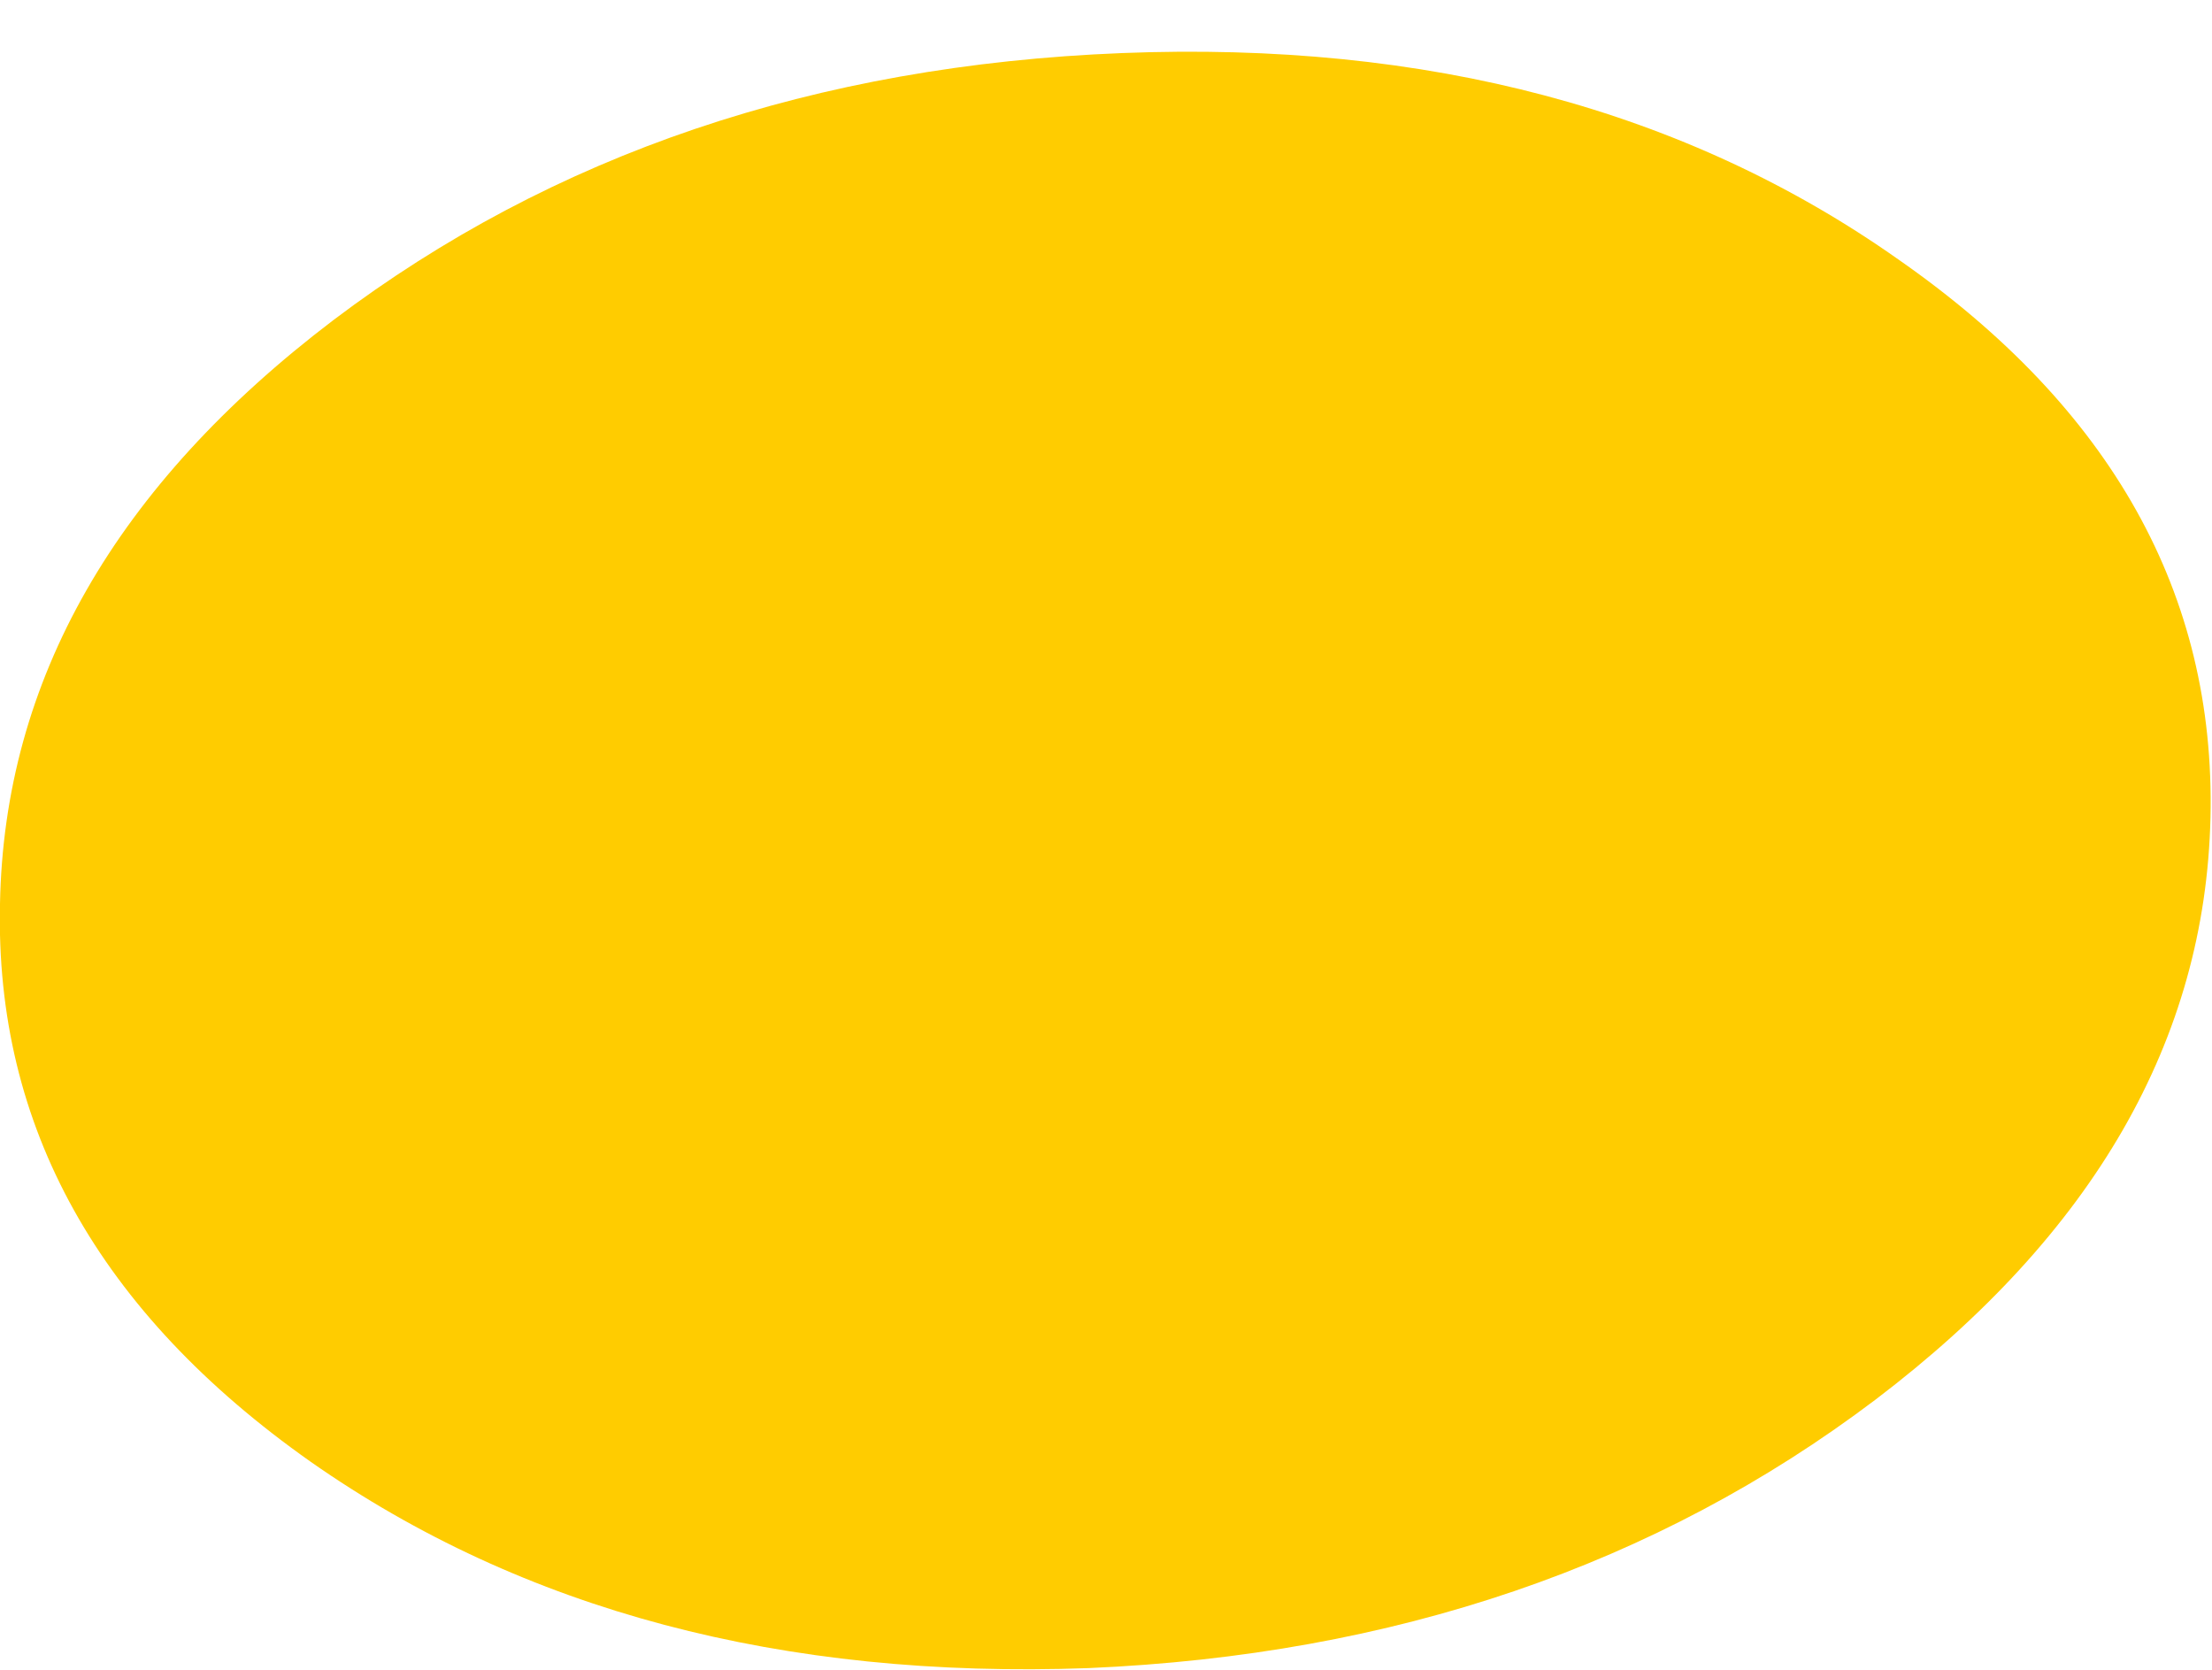 <?xml version="1.0" encoding="UTF-8" standalone="no"?>
<svg xmlns:xlink="http://www.w3.org/1999/xlink" height="55.05px" width="72.95px" xmlns="http://www.w3.org/2000/svg">
  <g transform="matrix(1.0, 0.0, 0.0, 1.0, 39.55, 28.95)">
    <path d="M-39.55 0.85 Q-39.8 11.85 -29.3 19.25 -18.8 26.6 -3.65 26.05 11.45 25.4 22.3 17.2 33.1 9.0 33.35 -2.0 33.6 -13.05 23.05 -20.4 12.55 -27.8 -2.55 -27.2 -17.7 -26.6 -28.55 -18.4 -39.35 -10.2 -39.55 0.85" fill="#ffcc00" fill-rule="evenodd" stroke="none">
      <animate attributeName="fill" dur="2s" repeatCount="indefinite" values="#ffcc00;#ffcc01"/>
      <animate attributeName="fill-opacity" dur="2s" repeatCount="indefinite" values="1.0;1.0"/>
      <animate attributeName="d" dur="2s" repeatCount="indefinite" values="M-39.55 0.85 Q-39.8 11.85 -29.3 19.25 -18.8 26.6 -3.65 26.05 11.45 25.4 22.3 17.2 33.1 9.0 33.35 -2.0 33.6 -13.05 23.05 -20.4 12.55 -27.8 -2.55 -27.2 -17.7 -26.6 -28.55 -18.4 -39.35 -10.2 -39.55 0.85;M-36.5 14.75 Q-33.1 23.5 -20.55 24.75 -8.1 26.0 6.15 19.05 20.35 12.15 28.05 1.05 35.75 -10.05 32.35 -18.75 28.9 -27.45 16.4 -28.75 3.9 -30.0 -10.3 -23.1 -24.55 -16.15 -32.2 -5.05 -39.9 6.0 -36.5 14.75"/>
    </path>
    <path d="M-39.55 0.85 Q-39.35 -10.2 -28.55 -18.4 -17.7 -26.6 -2.55 -27.2 12.55 -27.8 23.05 -20.4 33.6 -13.05 33.35 -2.0 33.1 9.0 22.3 17.2 11.45 25.4 -3.65 26.05 -18.8 26.6 -29.3 19.25 -39.8 11.85 -39.55 0.85" fill="none" stroke="#000000" stroke-linecap="round" stroke-linejoin="round" stroke-opacity="0.0" stroke-width="1.0">
      <animate attributeName="stroke" dur="2s" repeatCount="indefinite" values="#000000;#000001"/>
      <animate attributeName="stroke-width" dur="2s" repeatCount="indefinite" values="0.0;0.0"/>
      <animate attributeName="fill-opacity" dur="2s" repeatCount="indefinite" values="0.0;0.0"/>
      <animate attributeName="d" dur="2s" repeatCount="indefinite" values="M-39.55 0.85 Q-39.35 -10.2 -28.55 -18.4 -17.7 -26.6 -2.55 -27.2 12.55 -27.8 23.05 -20.4 33.6 -13.05 33.35 -2.0 33.1 9.0 22.3 17.2 11.45 25.4 -3.65 26.05 -18.8 26.6 -29.3 19.25 -39.8 11.85 -39.55 0.85;M-36.5 14.75 Q-39.9 6.0 -32.2 -5.05 -24.55 -16.15 -10.3 -23.1 3.9 -30.0 16.4 -28.75 28.9 -27.45 32.35 -18.75 35.75 -10.05 28.05 1.05 20.35 12.15 6.15 19.05 -8.1 26.0 -20.55 24.75 -33.1 23.5 -36.5 14.75"/>
    </path>
  </g>
</svg>
